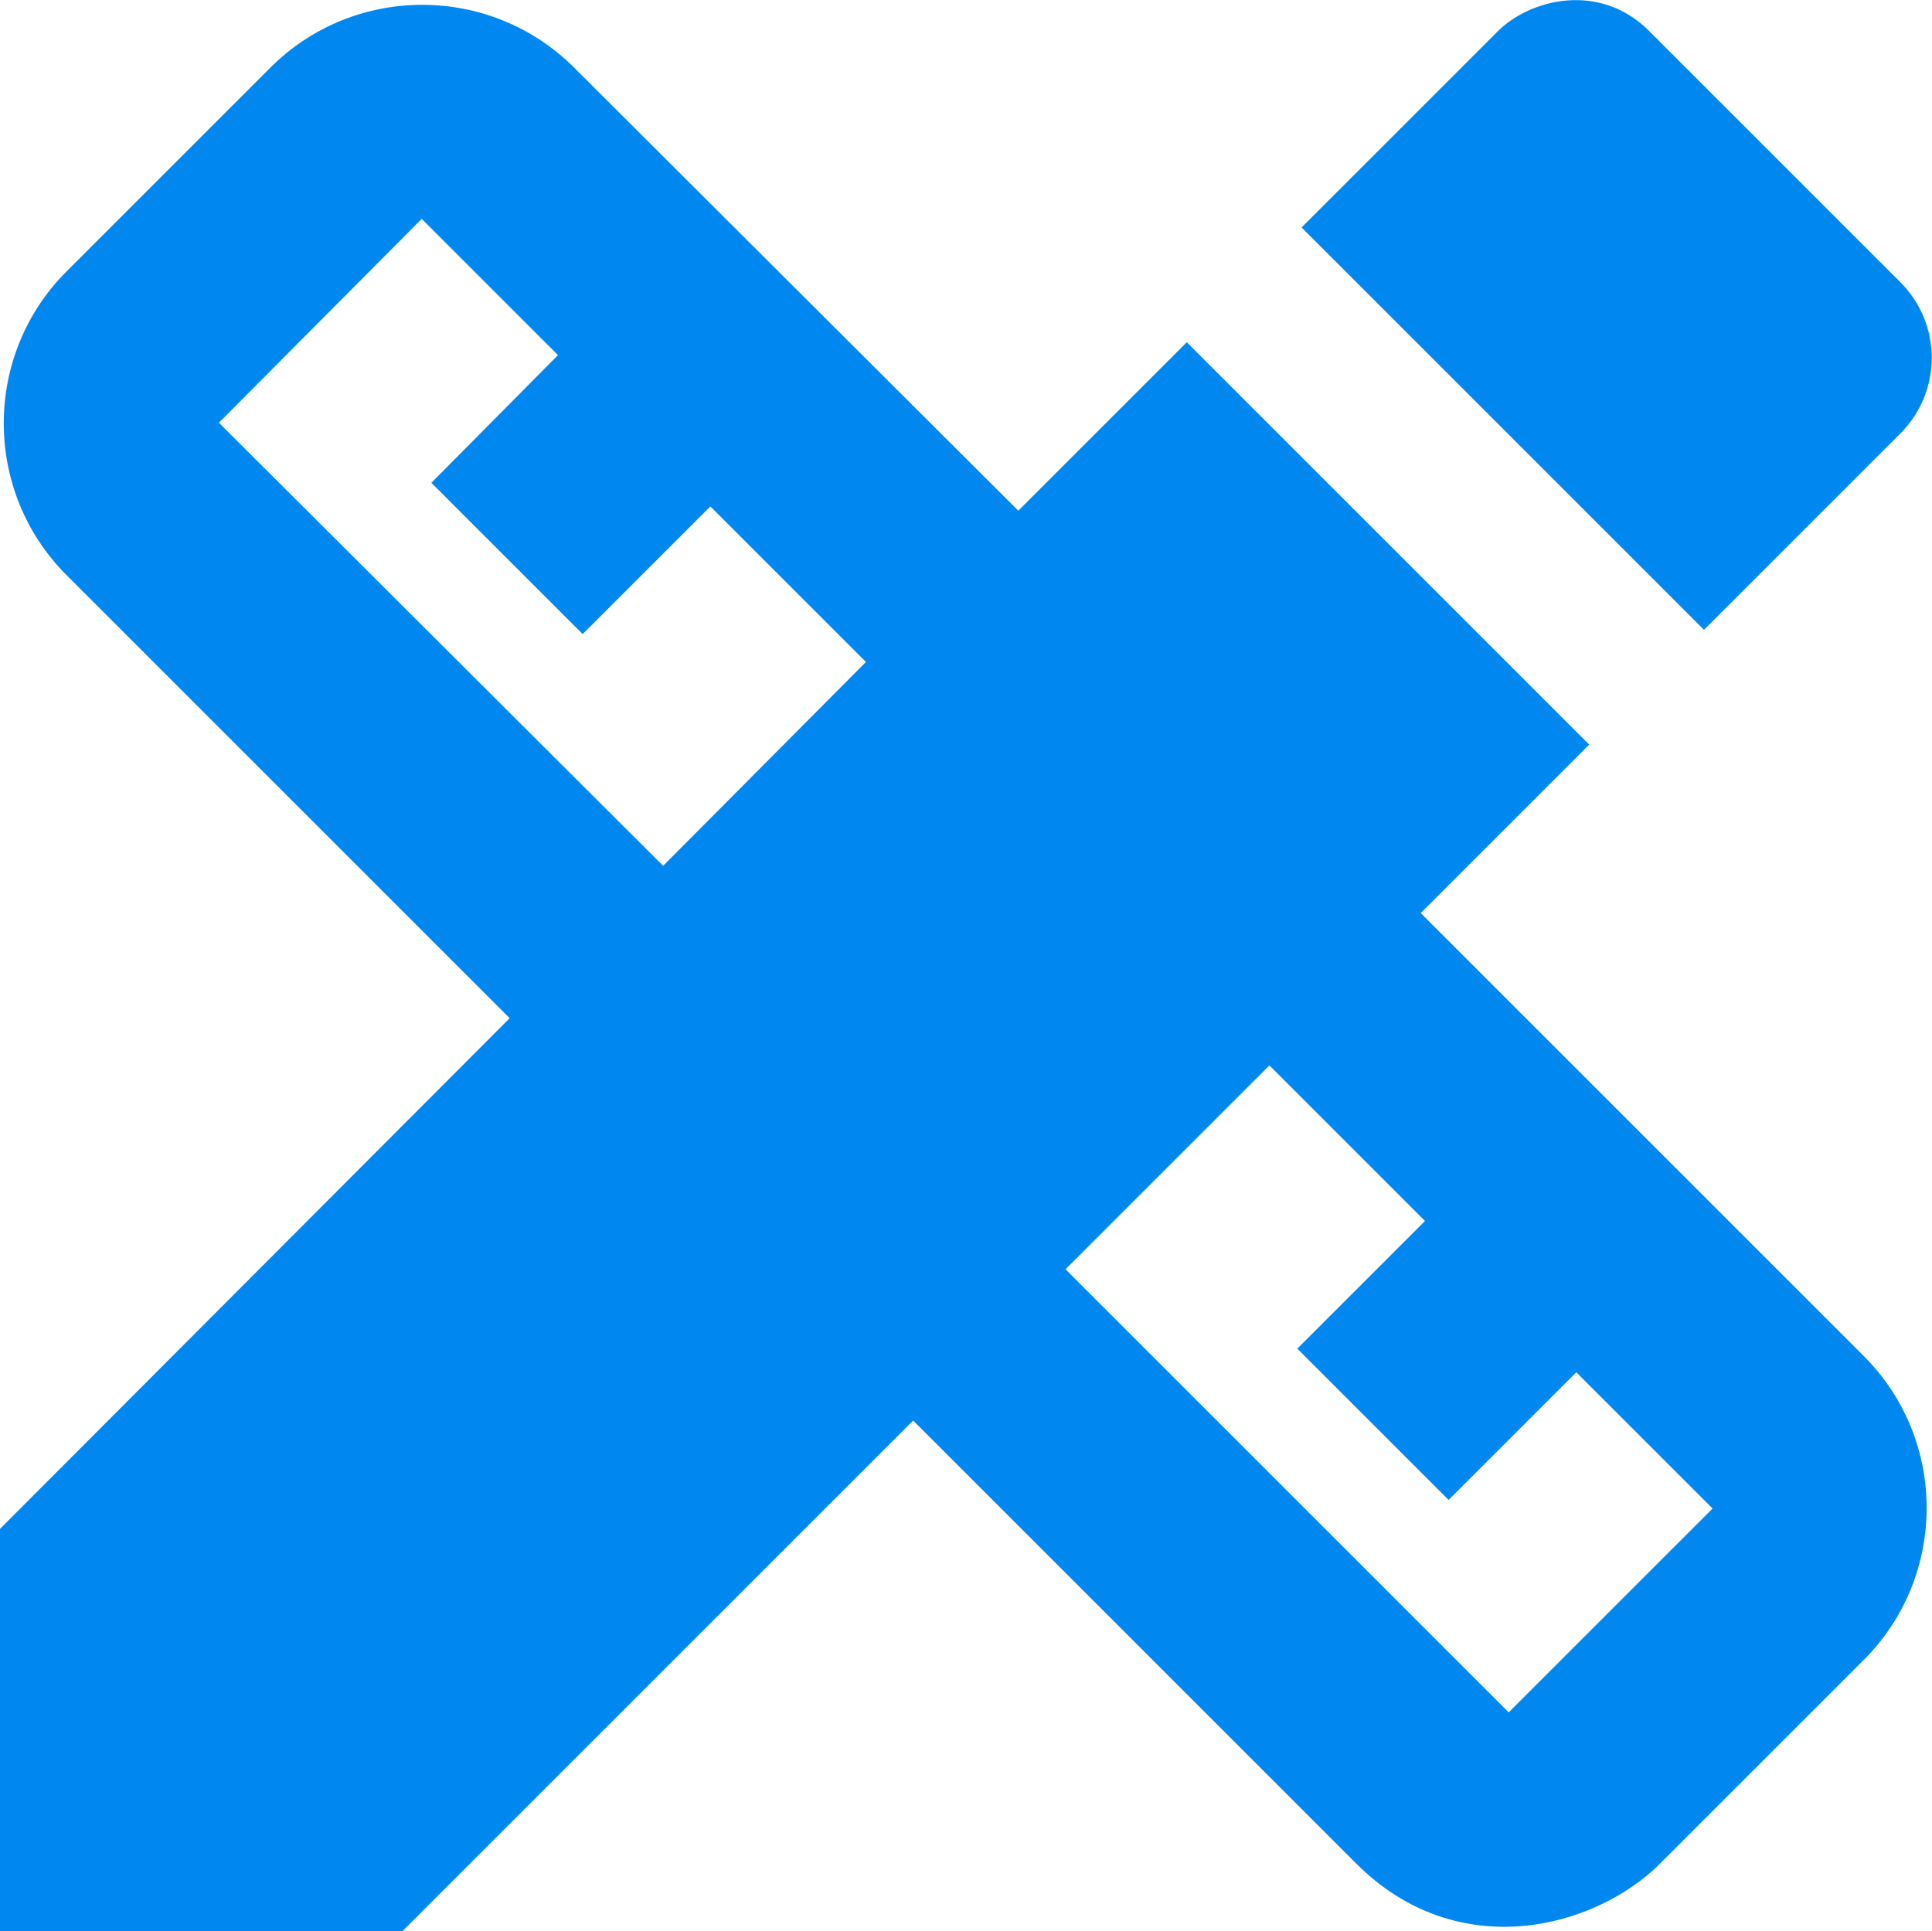 <svg fill="none" xmlns="http://www.w3.org/2000/svg" viewBox="0 0 36.01 36"> <path d="M26.48 17.02L29.62 13.88L22.12 6.38L18.98 9.52L10.7 1.26C9.14 -0.3 6.6 -0.3 5.04 1.26L1.24 5.06C-0.32 6.62 -0.32 9.16 1.24 10.72L9.5 18.98L0 28.5V36H7.5L17.02 26.48L25.28 34.74C27.18 36.64 29.74 35.94 30.94 34.74L34.74 30.94C36.3 29.38 36.3 26.84 34.74 25.28L26.48 17.02ZM12.36 16.14L4.08 7.88L7.86 4.08L10.4 6.62L8.04 9L10.86 11.82L13.24 9.44L16.14 12.34L12.36 16.14ZM28.12 31.92L19.86 23.66L23.66 19.86L26.56 22.76L24.18 25.14L27 27.96L29.38 25.58L31.92 28.12L28.12 31.92Z" fill="#0088F0"></path> <path d="M35.42 8.08C36.2 7.3 36.2 6.04 35.42 5.26L30.74 0.58C29.8 -0.36 28.5 -2.04444e-05 27.92 0.58L24.26 4.24L31.76 11.74L35.42 8.08Z" fill="#0088F0"></path> </svg>
